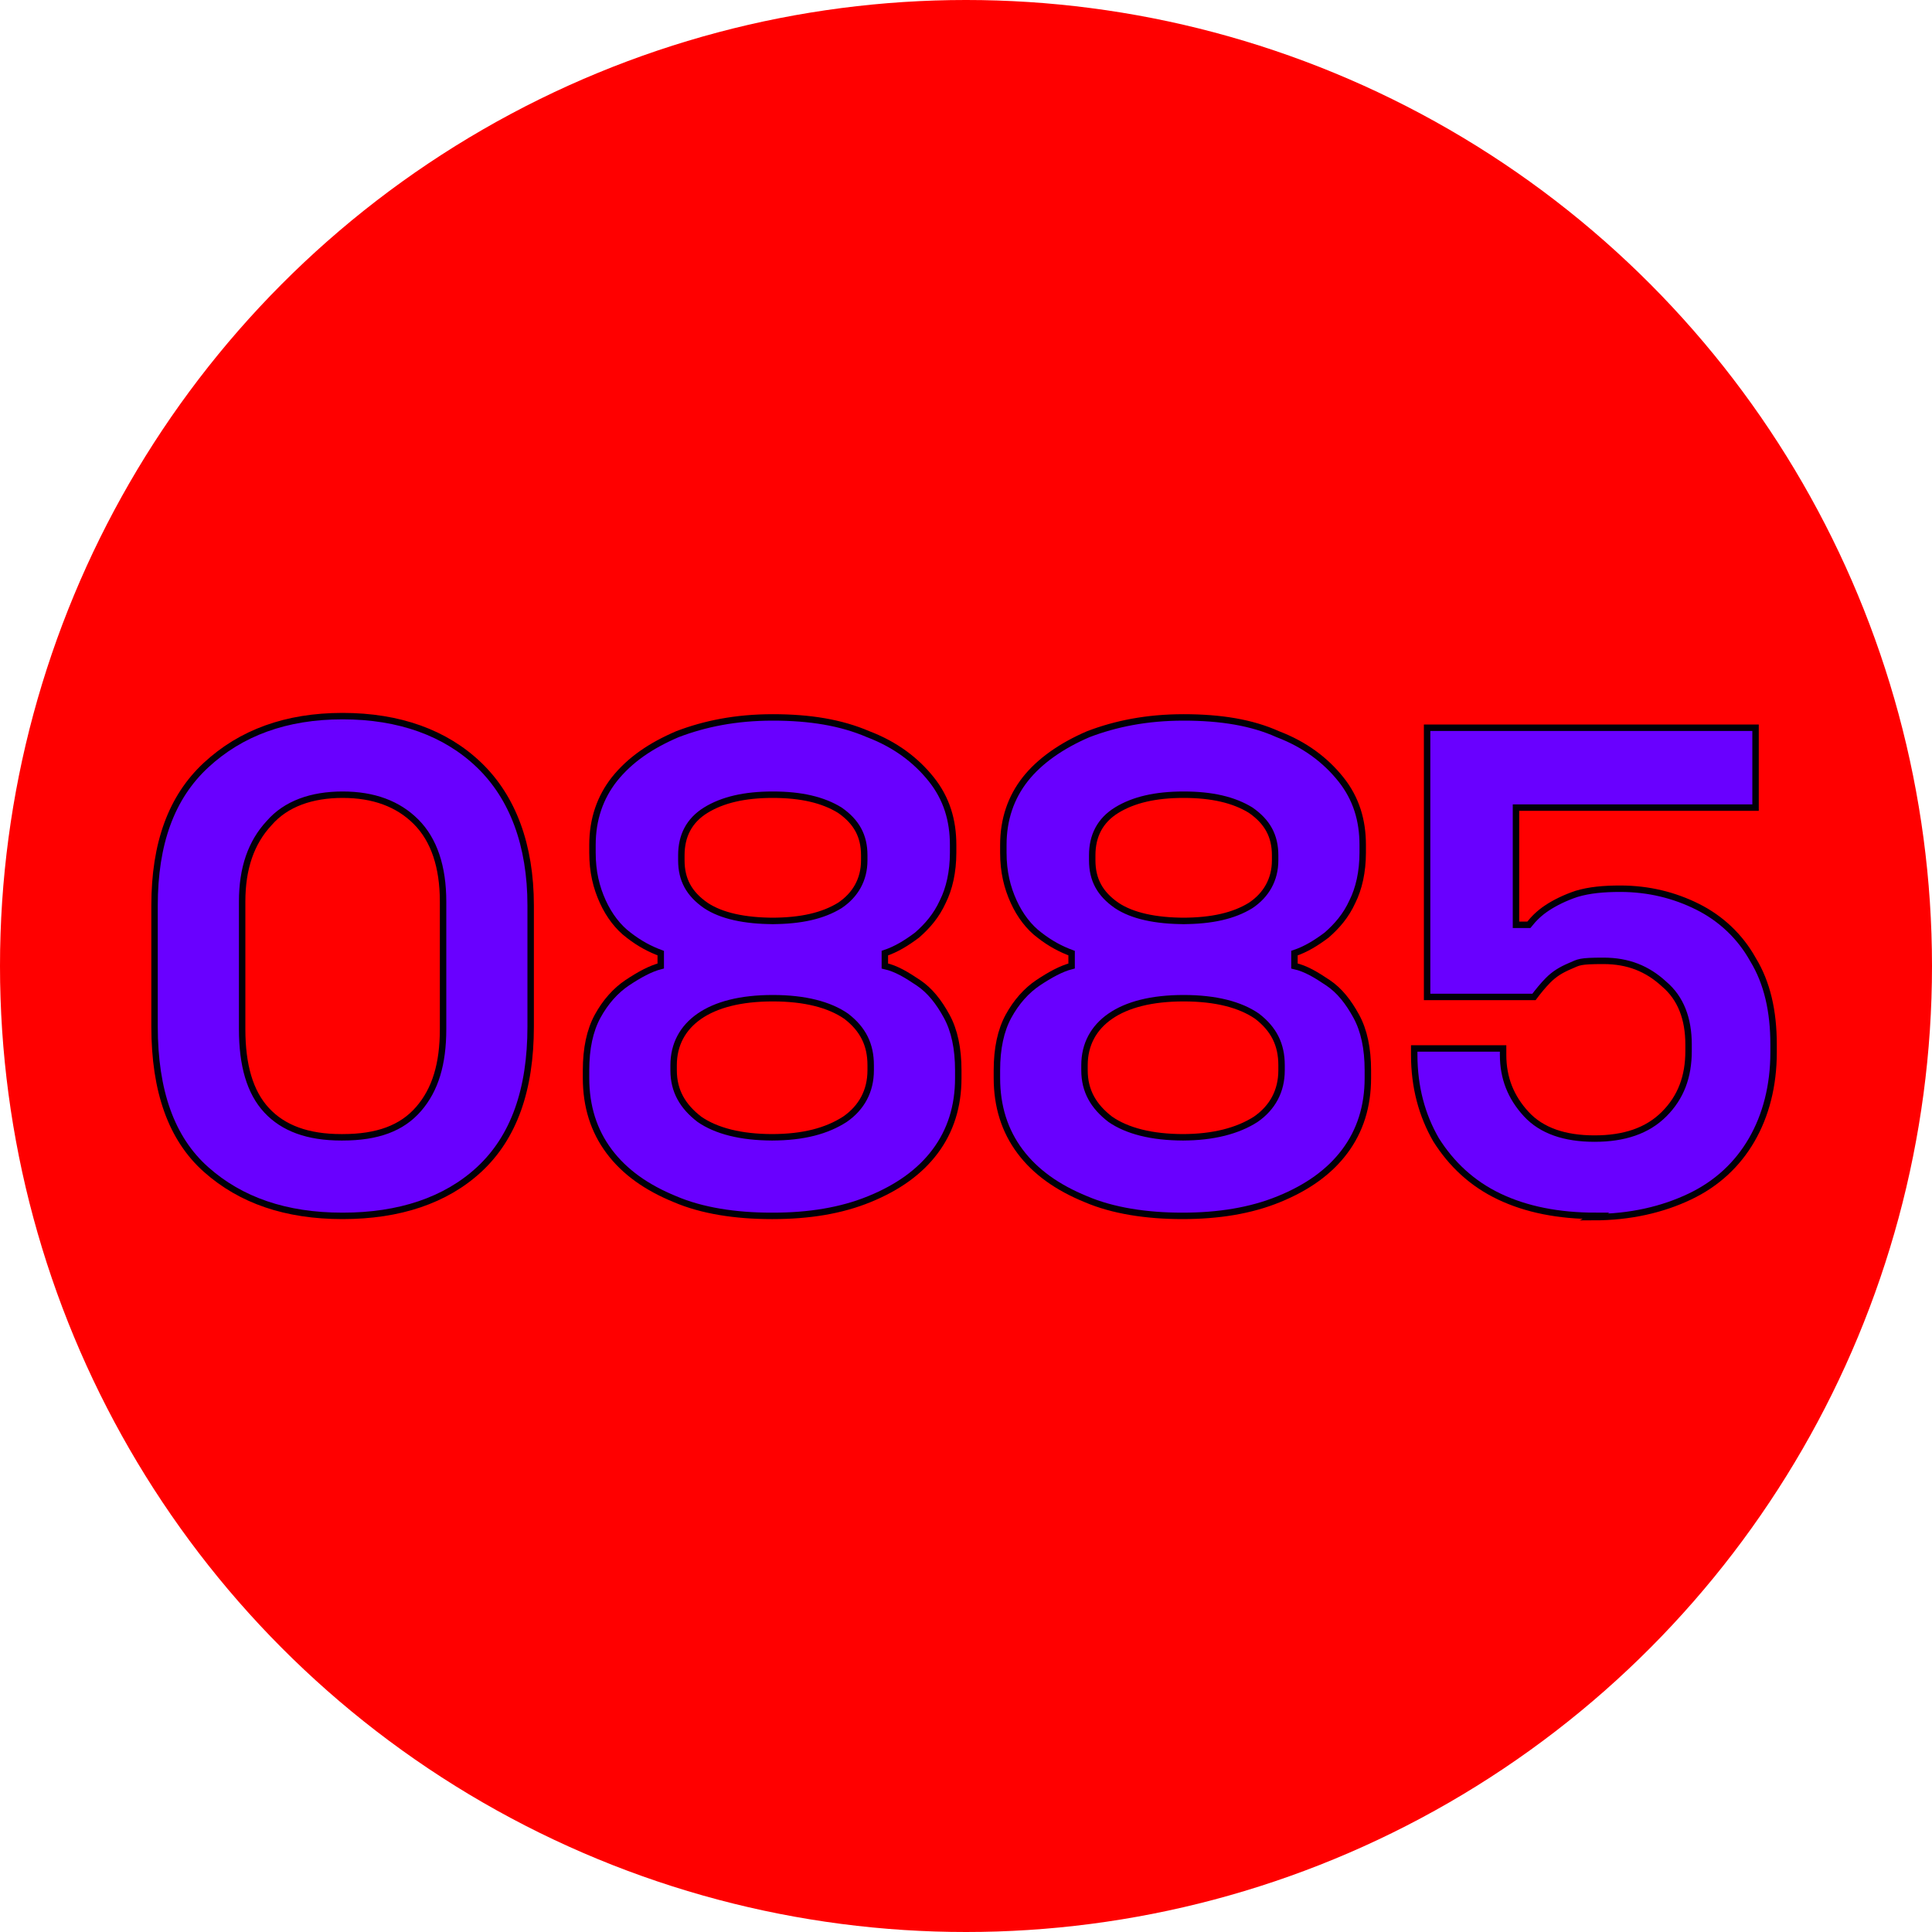 <?xml version="1.0" encoding="UTF-8"?>
<svg id="Livello_1" xmlns="http://www.w3.org/2000/svg" version="1.1" viewBox="0 0 150 150">
  <!-- Generator: Adobe Illustrator 29.0.0, SVG Export Plug-In . SVG Version: 2.1.0 Build 186)  -->
  <defs>
    <style>
      .st0 {
        fill: red;
      }

      .st1 {
        fill: #6900ff;
        stroke: #000007;
        stroke-miterlimit: 10;
        stroke-width: .5px;
      }
    </style>
  </defs>
  <circle class="st0" cx="75" cy="75" r="75"/>
  <g>
    <path class="st1" d="M26.6,94.4c-4.4,0-7.9-1.2-10.6-3.6-2.7-2.4-4-6.1-4-11.1v-9.4c0-4.8,1.3-8.4,4-10.9,2.7-2.5,6.2-3.8,10.6-3.8s8,1.3,10.6,3.8c2.6,2.5,4,6.2,4,10.9v9.4c0,4.9-1.3,8.6-4,11.1-2.6,2.4-6.2,3.6-10.6,3.6ZM26.6,88.3c2.7,0,4.6-.7,5.9-2.2,1.3-1.5,1.9-3.5,1.9-6.2v-9.9c0-2.7-.7-4.8-2.1-6.2-1.4-1.4-3.3-2.1-5.7-2.1s-4.4.7-5.7,2.2c-1.4,1.5-2.1,3.5-2.1,6.1v9.9c0,2.8.6,4.9,1.9,6.3,1.3,1.4,3.2,2.1,5.8,2.1Z"/>
    <path class="st1" d="M59.9,94.4c-2.8,0-5.4-.4-7.5-1.3-2.2-.9-3.9-2.1-5.1-3.7-1.2-1.6-1.8-3.5-1.8-5.7v-.6c0-1.7.3-3.1.9-4.2.6-1.1,1.4-2,2.3-2.6.9-.6,1.8-1.1,2.6-1.3v-1c-.8-.3-1.6-.7-2.5-1.4-.8-.6-1.5-1.5-2-2.6s-.8-2.3-.8-3.8v-.6c0-2,.6-3.7,1.7-5.1,1.2-1.5,2.8-2.6,4.9-3.5,2.1-.8,4.5-1.3,7.4-1.3s5.3.4,7.4,1.3c2.1.8,3.7,2,4.9,3.5,1.2,1.5,1.7,3.2,1.7,5.1v.6c0,1.5-.3,2.8-.8,3.8-.5,1.1-1.2,1.9-2,2.6-.8.6-1.6,1.1-2.5,1.4v1c.9.2,1.7.7,2.6,1.3.9.6,1.6,1.5,2.2,2.6.6,1.1.9,2.5.9,4.2v.6c0,2.2-.6,4.1-1.8,5.7-1.2,1.6-2.9,2.8-5.1,3.7-2.2.9-4.7,1.3-7.5,1.3ZM59.9,88.3c2.5,0,4.3-.5,5.7-1.4,1.3-.9,2-2.2,2-3.8v-.4c0-1.6-.6-2.8-1.9-3.8-1.3-.9-3.2-1.4-5.7-1.4s-4.4.5-5.7,1.4c-1.3.9-2,2.2-2,3.8v.4c0,1.6.7,2.8,2,3.8,1.3.9,3.2,1.4,5.7,1.4ZM59.9,71.5c2.3,0,4-.4,5.3-1.2,1.2-.8,1.9-2,1.9-3.5v-.4c0-1.5-.6-2.6-1.9-3.5-1.3-.8-3-1.2-5.2-1.2s-3.9.4-5.2,1.2c-1.3.8-1.9,2-1.9,3.5v.4c0,1.5.6,2.6,1.9,3.5,1.2.8,3,1.2,5.3,1.2Z"/>
    <path class="st1" d="M91.8,94.4c-2.8,0-5.4-.4-7.5-1.3-2.2-.9-3.9-2.1-5.1-3.7-1.2-1.6-1.8-3.5-1.8-5.7v-.6c0-1.7.3-3.1.9-4.2.6-1.1,1.4-2,2.3-2.6.9-.6,1.8-1.1,2.6-1.3v-1c-.8-.3-1.6-.7-2.5-1.4-.8-.6-1.5-1.5-2-2.6s-.8-2.3-.8-3.8v-.6c0-2,.6-3.7,1.7-5.1s2.8-2.6,4.9-3.5c2.1-.8,4.5-1.3,7.4-1.3s5.3.4,7.3,1.3c2.1.8,3.7,2,4.9,3.5s1.7,3.2,1.7,5.1v.6c0,1.5-.3,2.8-.8,3.8-.5,1.1-1.2,1.9-2,2.6-.8.6-1.6,1.1-2.5,1.4v1c.9.2,1.7.7,2.6,1.3.9.6,1.6,1.5,2.2,2.6.6,1.1.9,2.5.9,4.2v.6c0,2.2-.6,4.1-1.8,5.7-1.2,1.6-2.9,2.8-5.1,3.7-2.2.9-4.7,1.3-7.5,1.3ZM91.8,88.3c2.4,0,4.3-.5,5.7-1.4,1.3-.9,2-2.2,2-3.8v-.4c0-1.6-.6-2.8-1.9-3.8-1.3-.9-3.2-1.4-5.7-1.4s-4.4.5-5.7,1.4c-1.3.9-2,2.2-2,3.8v.4c0,1.6.7,2.8,2,3.8,1.3.9,3.2,1.4,5.7,1.4ZM91.8,71.5c2.3,0,4-.4,5.3-1.2,1.2-.8,1.9-2,1.9-3.5v-.4c0-1.5-.6-2.6-1.9-3.5-1.3-.8-3-1.2-5.2-1.2s-3.9.4-5.2,1.2c-1.3.8-1.9,2-1.9,3.5v.4c0,1.5.6,2.6,1.9,3.5,1.2.8,3,1.2,5.3,1.2Z"/>
    <path class="st1" d="M123.9,94.4c-2.9,0-5.4-.5-7.5-1.5-2.1-1-3.7-2.5-4.9-4.4-1.1-1.9-1.7-4.1-1.7-6.6v-.5h6.9v.5c0,1.8.6,3.3,1.8,4.6,1.2,1.3,3,1.9,5.3,1.9s4.1-.6,5.4-1.9c1.3-1.3,1.9-2.9,1.9-4.9v-.5c0-2-.6-3.6-1.9-4.7-1.3-1.2-2.8-1.8-4.7-1.8s-1.9.1-2.6.4c-.7.3-1.2.6-1.7,1.1-.4.4-.8.9-1.1,1.3h-8.3v-20.9h25.5v6.2h-18.6v9.1h1c.4-.5.8-.9,1.4-1.3.6-.4,1.4-.8,2.3-1.1,1-.3,2.1-.4,3.4-.4,2.2,0,4.2.5,6,1.4,1.8.9,3.3,2.3,4.3,4.1,1.1,1.8,1.6,4,1.6,6.6v.6c0,2.6-.6,4.9-1.7,6.8-1.1,1.9-2.7,3.4-4.8,4.4s-4.6,1.6-7.5,1.6Z"/>
  </g>
</svg>